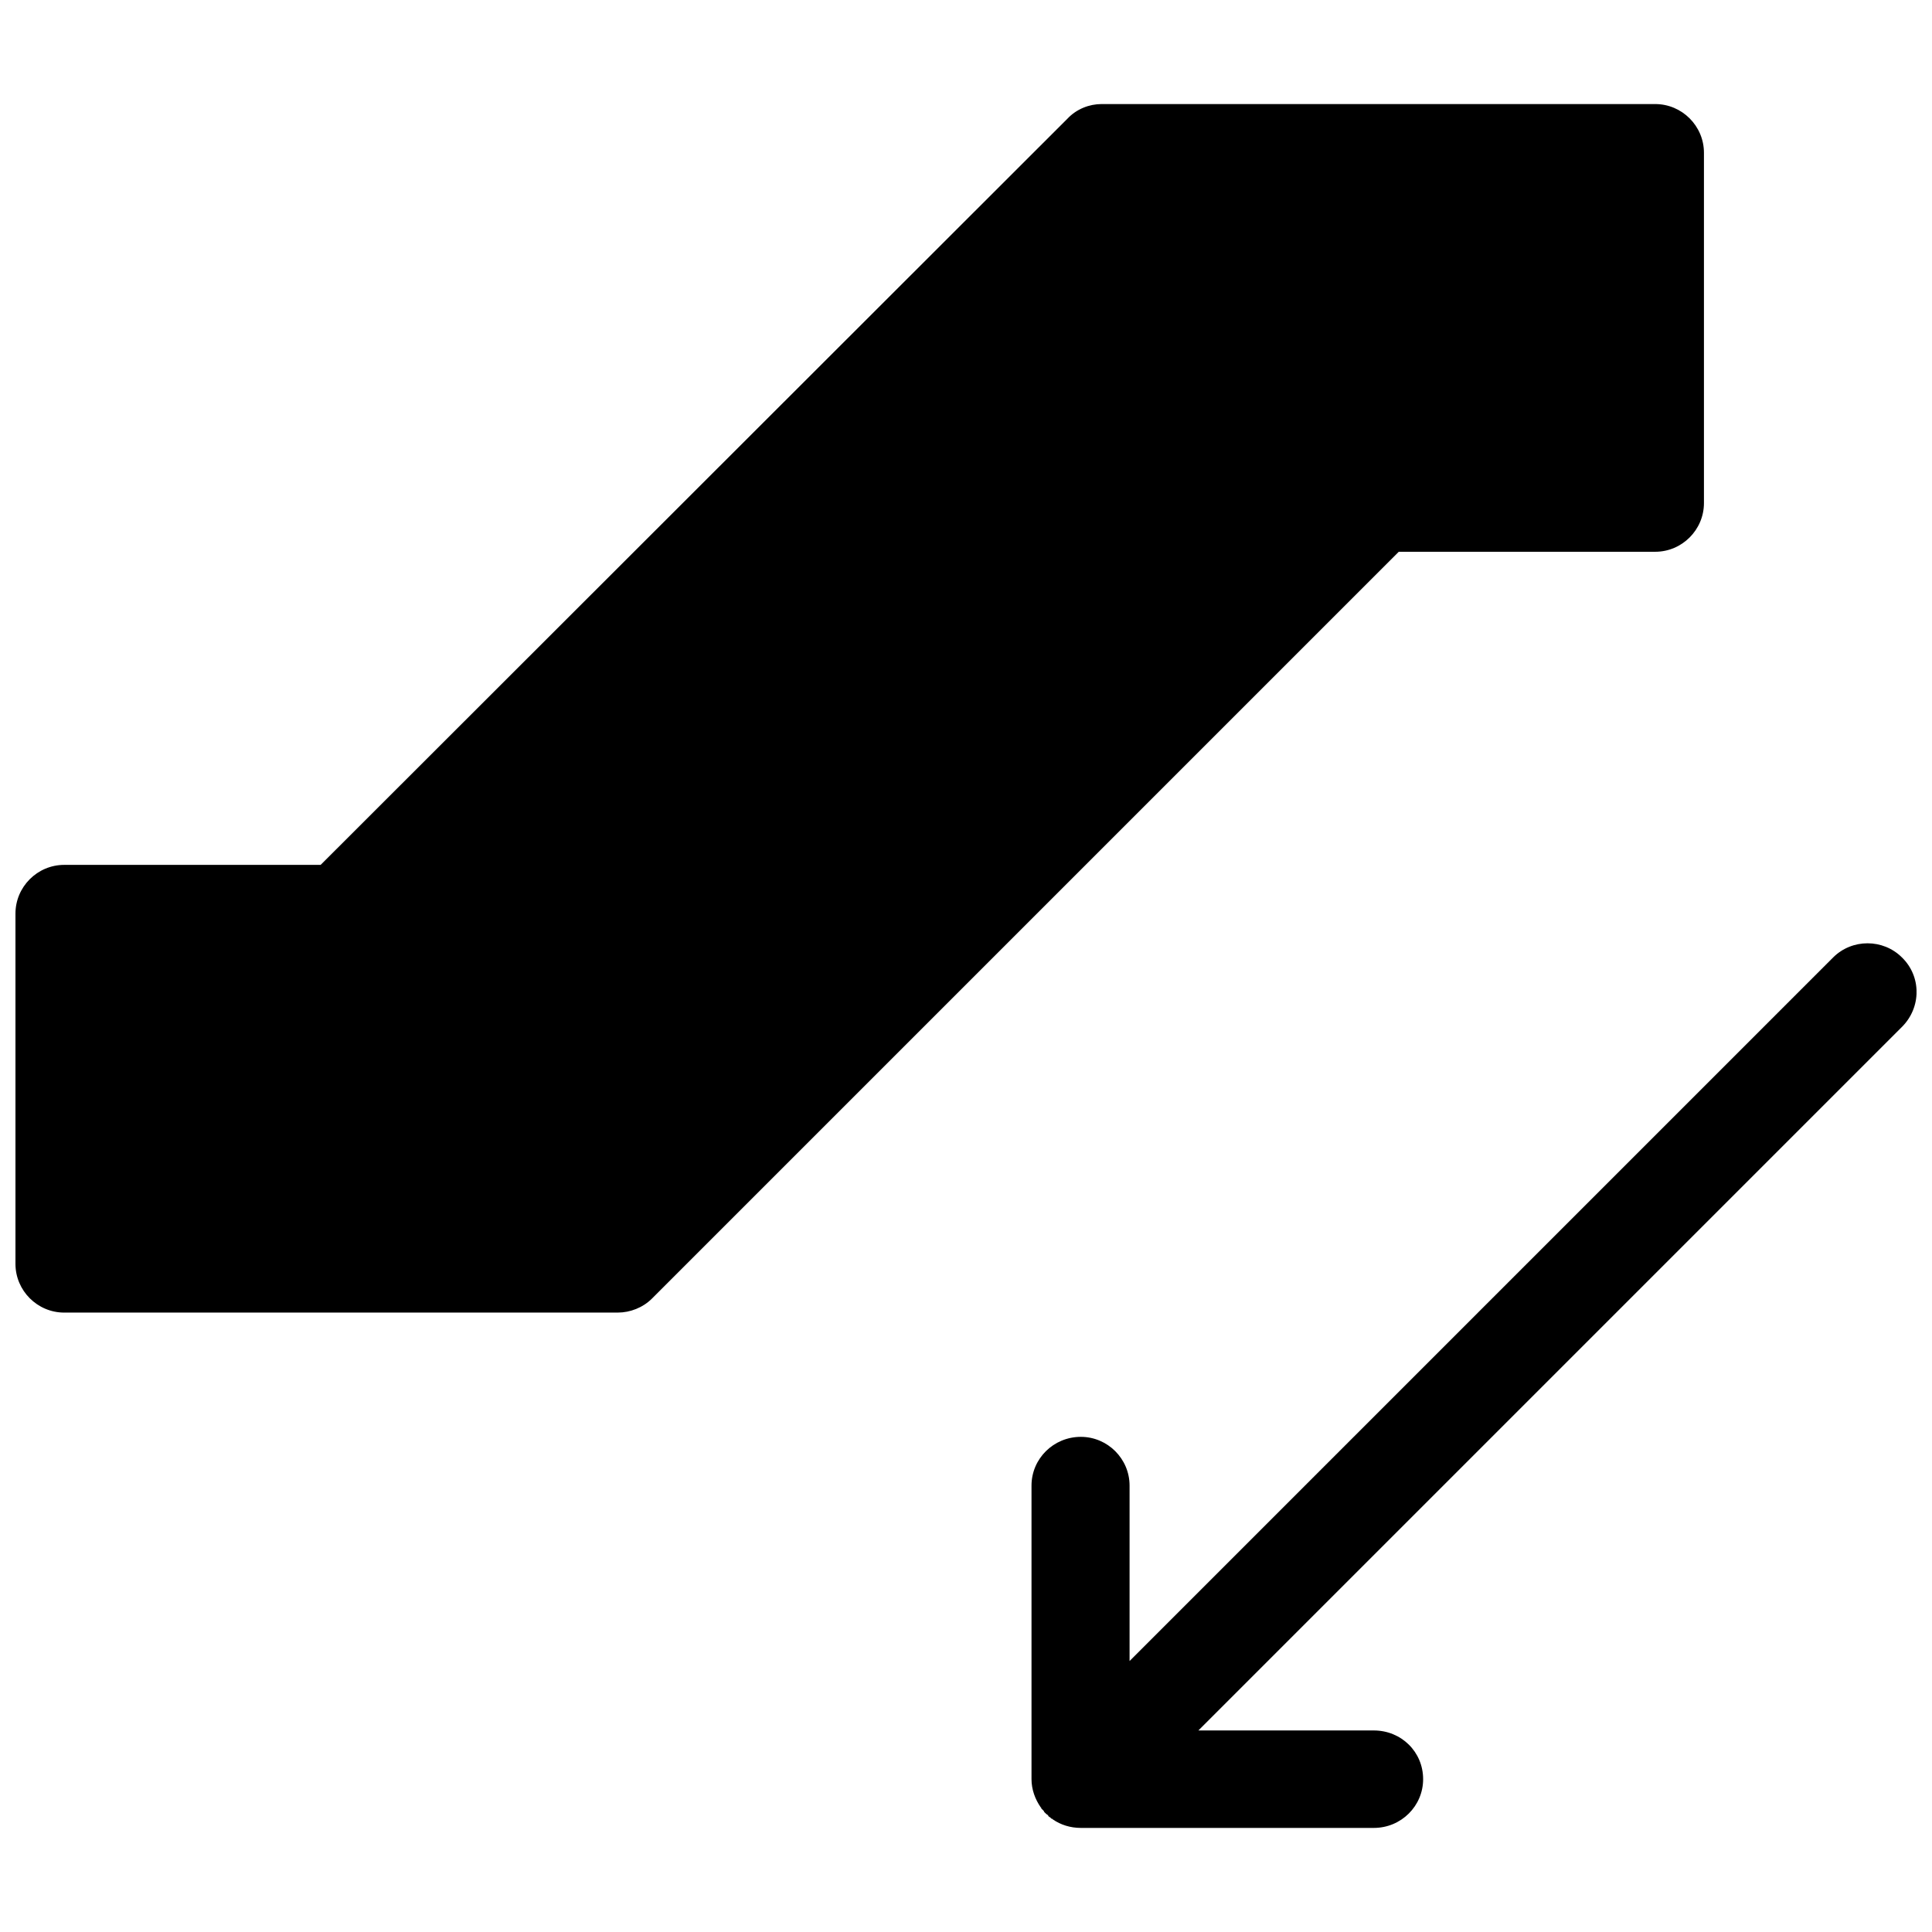 <?xml version="1.0" encoding="UTF-8"?>
<!-- Uploaded to: ICON Repo, www.iconrepo.com, Generator: ICON Repo Mixer Tools -->
<svg width="800px" height="800px" version="1.1" viewBox="144 144 512 512" xmlns="http://www.w3.org/2000/svg">
 <defs>
  <clipPath id="a">
   <path d="m148.09 171h503.81v458h-503.81z"/>
  </clipPath>
 </defs>
 <g clip-path="url(#a)">
  <path d="m307.74 491.85h-146.73c-7.102 0-12.914-5.812-12.914-12.914v-92.82c0-7.102 5.812-12.914 12.914-12.914h67.961l197.91-197.75c2.422-2.582 5.812-3.875 9.039-3.875h146.73c7.102 0 12.914 5.812 12.914 12.914v92.82c0 7.102-5.812 12.914-12.914 12.914h-67.961l-197.91 197.91c-2.422 2.422-5.812 3.711-9.039 3.711zm200.33 110.74c7.266 0 13.074 5.648 13.074 12.914 0 7.102-5.812 12.914-13.074 12.914h-77.645c-2.746 0-5.328-0.809-7.426-2.262l-0.16-0.16h-0.16l-0.32-0.32-0.484-0.324-0.16-0.324c-0.324-0.16-0.645-0.484-0.969-0.809l-0.16-0.324-0.645-0.645v-0.16l-0.16-0.16c-1.453-2.098-2.422-4.68-2.422-7.426v-77.809c0-7.102 5.812-12.914 13.074-12.914 7.102 0 12.914 5.812 12.914 12.914v46.492l186.45-186.45c5.004-5.004 13.238-5.004 18.242 0 5.164 5.004 5.164 13.238 0 18.402l-186.45 186.45h46.492z" fill-rule="evenodd"/>
 </g>
</svg>